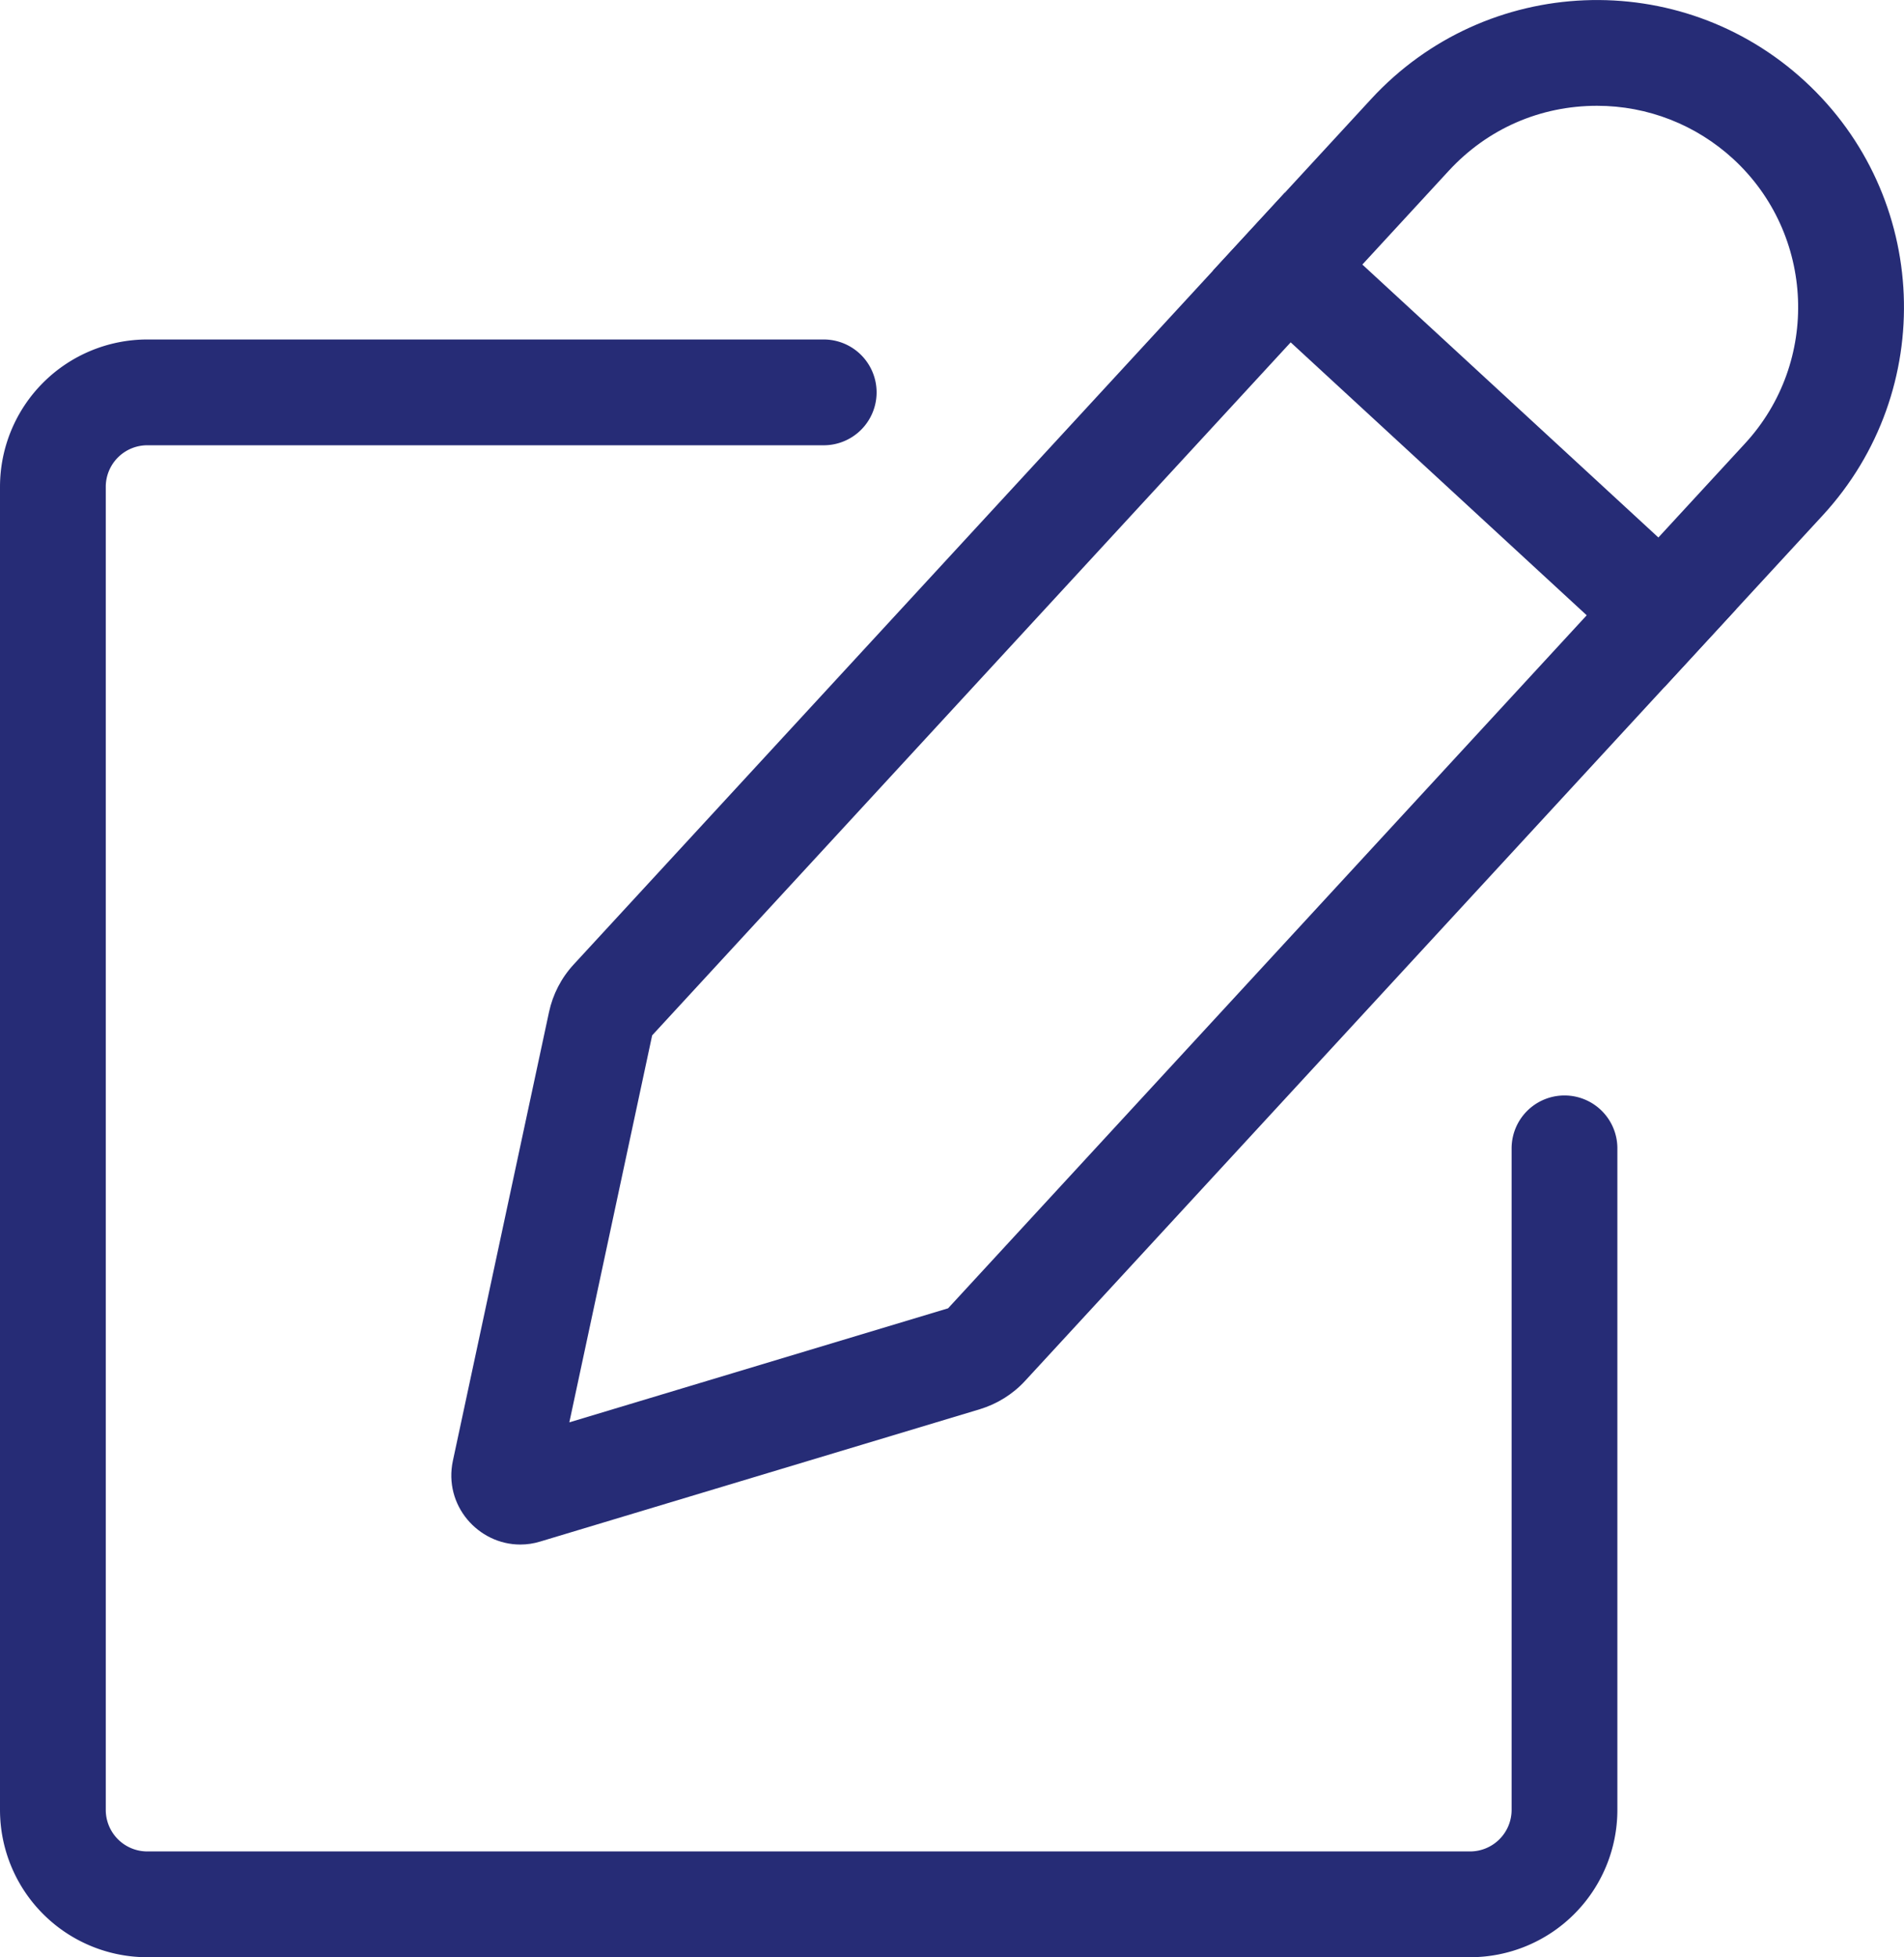 <svg xmlns="http://www.w3.org/2000/svg" width="18.002" height="18.5" viewBox="0 0 18.002 18.5">
  <g id="icon_signup_navy" transform="translate(-1444 -608.197)">
    <path id="パス_6128" data-name="パス 6128" d="M1458.792,621.936v6.253a.893.893,0,0,1-.893.893h-12.506a.893.893,0,0,1-.893-.893V615.683a.893.893,0,0,1,.893-.893h6.395" transform="translate(0 -2.884)" fill="none" stroke="#262c76" stroke-linecap="round" stroke-miterlimit="10" stroke-width="1"/>
    <g id="グループ_6060" data-name="グループ 6060" transform="translate(1448.267 608.197)">
      <g id="パス_6129" data-name="パス 6129" transform="translate(-1451.197 -608.197)" fill="none" stroke-linecap="round" stroke-miterlimit="10">
        <path d="M1452.121,617.763l-.908,4.242a.654.654,0,0,0,.828.763l4.153-1.25a.957.957,0,0,0,.428-.268l7.542-8.182a2.9,2.9,0,0,0-.167-4.1h0a2.9,2.9,0,0,0-4.1.167l-7.541,8.182A.957.957,0,0,0,1452.121,617.763Z" stroke="none"/>
        <path d="M 1452.313 621.642 L 1455.894 620.564 L 1463.428 612.39 C 1464.14 611.619 1464.09 610.412 1463.319 609.701 C 1462.966 609.376 1462.508 609.197 1462.03 609.197 C 1461.491 609.197 1460.994 609.415 1460.629 609.81 L 1453.096 617.984 L 1452.313 621.642 M 1451.849 622.797 C 1451.451 622.797 1451.122 622.426 1451.212 622.005 L 1452.121 617.763 C 1452.157 617.596 1452.237 617.441 1452.353 617.315 L 1459.894 609.133 C 1460.981 607.954 1462.817 607.879 1463.996 608.966 C 1465.175 610.052 1465.25 611.889 1464.164 613.068 L 1456.622 621.25 C 1456.506 621.376 1456.358 621.468 1456.194 621.518 L 1452.04 622.768 C 1451.976 622.788 1451.912 622.797 1451.849 622.797 Z" stroke="none" fill="#262c76"/>
      </g>
      <line id="線_27" data-name="線 27" x1="4.269" y1="3.935" transform="translate(7.54 2.191)" fill="none" stroke="#262c76" stroke-miterlimit="10" stroke-width="1"/>
    </g>
  </g>
</svg>
